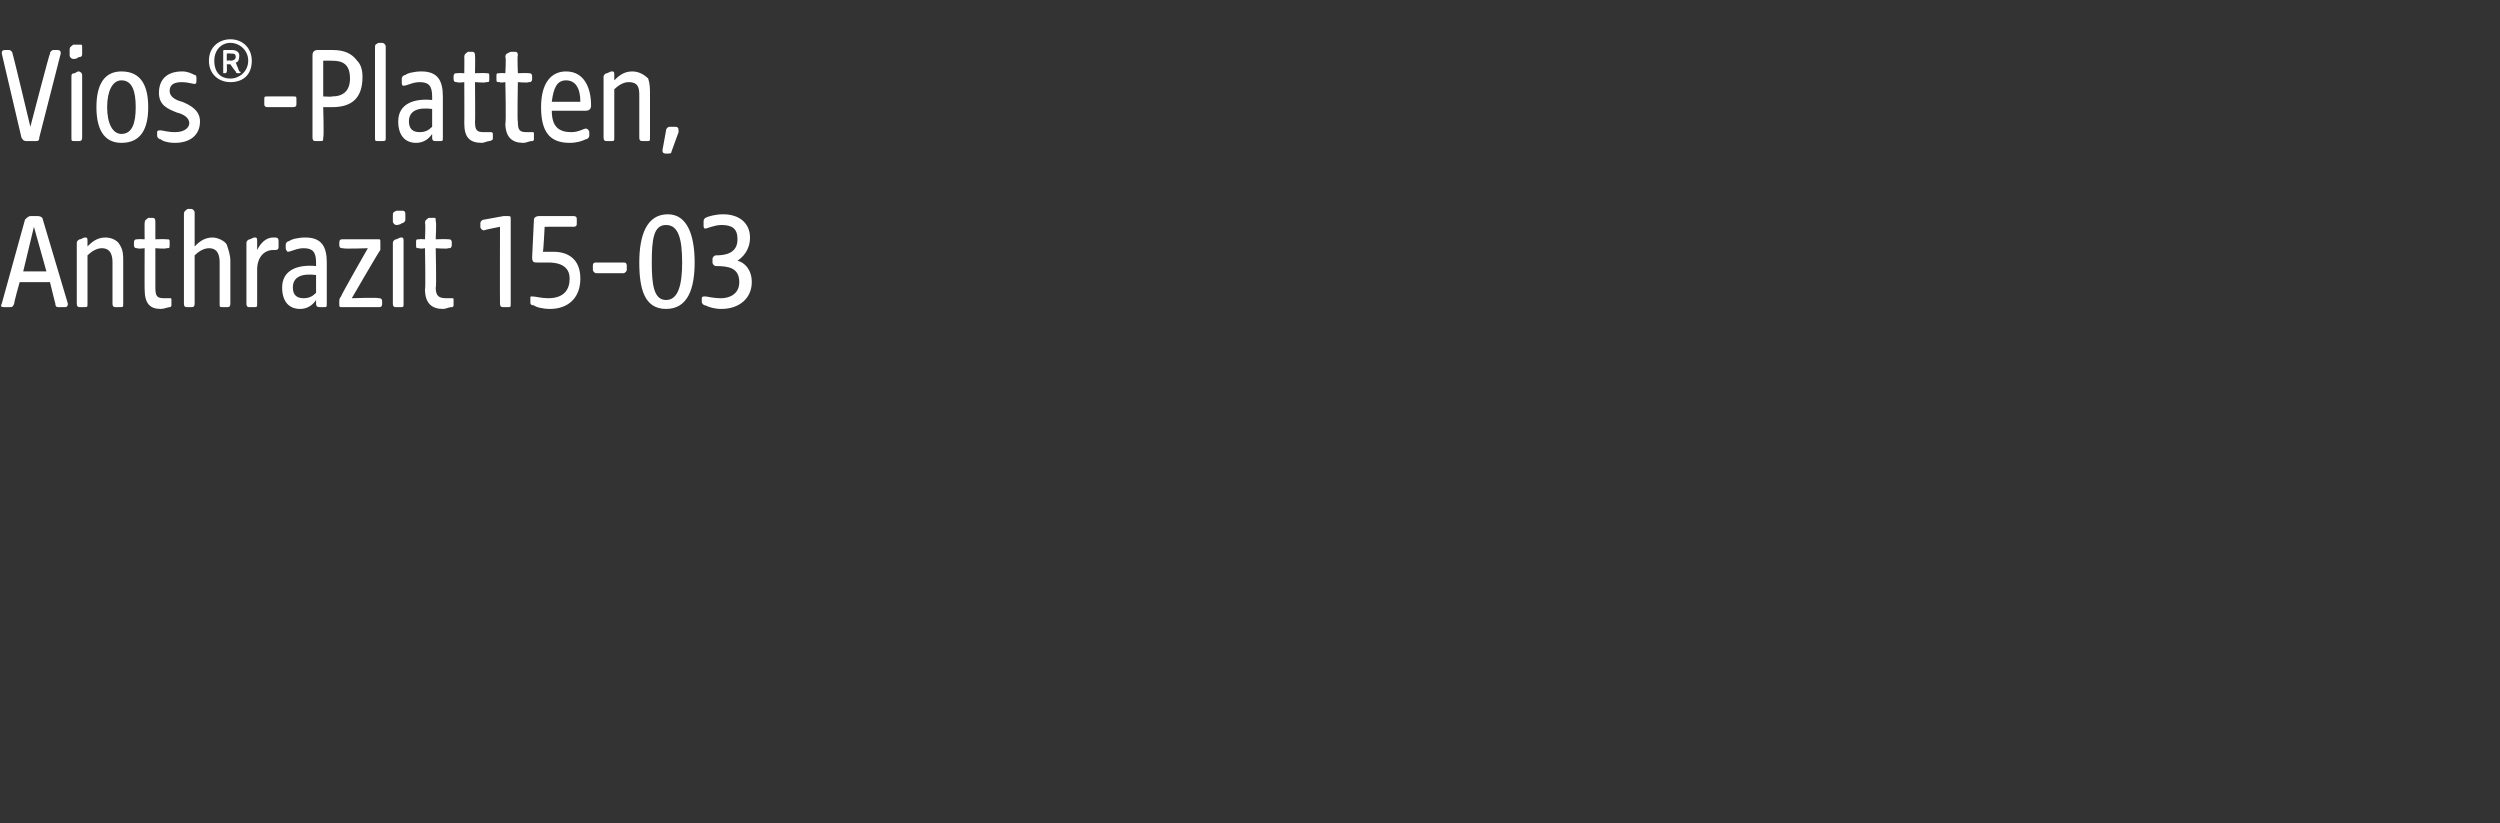 <?xml version="1.0" standalone="no"?><!DOCTYPE svg PUBLIC "-//W3C//DTD SVG 1.1//EN" "http://www.w3.org/Graphics/SVG/1.1/DTD/svg11.dtd"><svg xmlns="http://www.w3.org/2000/svg" version="1.1" width="140px" height="46.1px" viewBox="0 -2 140 46.1" style="top:-2px"><rect x="0" y="-2" width="140" height="46.1" fill="#333333" stroke="none"/>  <desc>Vios® Platten, Anthrazit 15 03</desc>  <defs/>  <g id="Polygon56275">    <path d="M 0.1 15 C 0.1 15 1.4 10.3 1.4 10.3 C 1.5 10.2 1.6 10.1 1.7 10.1 C 1.7 10.1 2.1 10.1 2.1 10.1 C 2.3 10.1 2.4 10.2 2.4 10.3 C 2.4 10.3 3.8 15 3.8 15 C 3.8 15.2 3.7 15.2 3.6 15.2 C 3.6 15.2 3.3 15.2 3.3 15.2 C 3.2 15.2 3.1 15.2 3.1 15 C 3.1 15.04 2.8 13.8 2.8 13.8 L 1.1 13.8 C 1.1 13.8 0.75 15.04 0.8 15 C 0.7 15.2 0.7 15.2 0.5 15.2 C 0.5 15.2 0.3 15.2 0.3 15.2 C 0.1 15.2 0 15.2 0.1 15 Z M 2.6 13.2 L 1.9 10.7 L 1.3 13.2 L 2.6 13.2 Z M 4.3 15 C 4.3 15 4.3 11.6 4.3 11.6 C 4.3 11.5 4.4 11.4 4.5 11.4 C 4.7 11.3 4.7 11.3 4.8 11.3 C 4.9 11.3 4.9 11.4 4.9 11.5 C 4.9 11.5 4.9 11.8 4.9 11.8 C 5.1 11.6 5.4 11.3 5.9 11.3 C 6.3 11.3 6.6 11.5 6.7 11.7 C 6.9 12 6.9 12.3 6.9 12.6 C 6.9 12.6 6.9 15 6.9 15 C 6.9 15.2 6.9 15.2 6.7 15.2 C 6.7 15.2 6.5 15.2 6.5 15.2 C 6.4 15.2 6.3 15.2 6.3 15 C 6.3 15 6.3 12.7 6.3 12.7 C 6.3 12.3 6.2 11.9 5.7 11.9 C 5.4 11.9 5.1 12.1 4.9 12.3 C 4.9 12.3 4.9 15 4.9 15 C 4.9 15.2 4.9 15.2 4.7 15.2 C 4.7 15.2 4.5 15.2 4.5 15.2 C 4.4 15.2 4.3 15.2 4.3 15 Z M 8.1 14.2 C 8.09 14.22 8.1 11.9 8.1 11.9 C 8.1 11.9 7.72 11.95 7.7 11.9 C 7.6 11.9 7.5 11.9 7.5 11.7 C 7.5 11.7 7.5 11.6 7.5 11.6 C 7.5 11.4 7.6 11.4 7.7 11.4 C 7.72 11.38 8.1 11.4 8.1 11.4 C 8.1 11.4 8.09 10.48 8.1 10.5 C 8.1 10.3 8.2 10.3 8.3 10.2 C 8.4 10.2 8.5 10.2 8.5 10.2 C 8.6 10.2 8.7 10.2 8.7 10.4 C 8.7 10.39 8.7 11.4 8.7 11.4 C 8.7 11.4 9.31 11.38 9.3 11.4 C 9.5 11.4 9.5 11.4 9.5 11.6 C 9.5 11.6 9.5 11.7 9.5 11.7 C 9.5 11.9 9.5 11.9 9.3 11.9 C 9.31 11.95 8.7 11.9 8.7 11.9 C 8.7 11.9 8.7 14.13 8.7 14.1 C 8.7 14.6 8.8 14.7 9.2 14.7 C 9.4 14.7 9.5 14.7 9.5 14.7 C 9.6 14.7 9.6 14.7 9.6 14.8 C 9.6 14.8 9.6 15.1 9.6 15.1 C 9.6 15.1 9.6 15.2 9.5 15.2 C 9.4 15.2 9.2 15.3 9 15.3 C 8.4 15.3 8.1 15 8.1 14.2 Z M 10.3 15 C 10.3 15 10.3 10 10.3 10 C 10.3 9.8 10.4 9.8 10.5 9.7 C 10.6 9.7 10.7 9.7 10.7 9.7 C 10.8 9.7 10.9 9.8 10.9 9.9 C 10.9 9.9 10.9 11.8 10.9 11.8 C 11.1 11.6 11.4 11.3 11.9 11.3 C 12.2 11.3 12.6 11.5 12.7 11.7 C 12.8 12 12.9 12.3 12.9 12.6 C 12.9 12.6 12.9 15 12.9 15 C 12.9 15.2 12.8 15.2 12.7 15.2 C 12.7 15.2 12.5 15.2 12.5 15.2 C 12.3 15.2 12.3 15.2 12.3 15 C 12.3 15 12.3 12.7 12.3 12.7 C 12.3 12.3 12.2 11.9 11.7 11.9 C 11.4 11.9 11.1 12.1 10.9 12.3 C 10.9 12.3 10.9 15 10.9 15 C 10.9 15.2 10.8 15.2 10.7 15.2 C 10.7 15.2 10.5 15.2 10.5 15.2 C 10.4 15.2 10.3 15.2 10.3 15 Z M 13.8 15 C 13.8 15 13.8 11.6 13.8 11.6 C 13.8 11.5 13.9 11.4 14 11.4 C 14.2 11.3 14.2 11.3 14.3 11.3 C 14.4 11.3 14.4 11.4 14.4 11.5 C 14.4 11.5 14.4 12 14.4 12 C 14.6 11.6 14.9 11.3 15.3 11.3 C 15.5 11.3 15.6 11.3 15.6 11.5 C 15.6 11.5 15.6 11.8 15.6 11.8 C 15.6 11.9 15.6 12 15.4 12 C 15.4 12 15.3 12 15.3 12 C 14.8 12 14.4 12.4 14.4 13.1 C 14.4 13.1 14.4 15 14.4 15 C 14.4 15.2 14.4 15.2 14.2 15.2 C 14.2 15.2 14 15.2 14 15.2 C 13.9 15.2 13.8 15.2 13.8 15 Z M 15.8 14.1 C 15.8 13.1 16.7 12.8 17.7 12.9 C 17.7 12.9 17.7 12.7 17.7 12.7 C 17.7 12.1 17.5 11.9 17 11.9 C 16.6 11.9 16.3 12.1 16.1 12.1 C 16.1 12.1 16 12 16 11.9 C 16 11.9 16 11.7 16 11.7 C 16 11.6 16.1 11.5 16.2 11.5 C 16.3 11.4 16.7 11.3 17.1 11.3 C 18 11.3 18.3 11.8 18.3 12.7 C 18.3 12.7 18.3 15 18.3 15 C 18.3 15.2 18.3 15.2 18.1 15.2 C 18.1 15.2 18 15.2 18 15.2 C 17.8 15.2 17.7 15.2 17.7 15 C 17.7 15 17.7 14.8 17.7 14.8 C 17.5 15.1 17.2 15.3 16.8 15.3 C 16.2 15.3 15.8 14.9 15.8 14.1 Z M 17 14.7 C 17.3 14.7 17.5 14.6 17.7 14.4 C 17.7 14.4 17.7 13.4 17.7 13.4 C 16.9 13.3 16.4 13.5 16.4 14.1 C 16.4 14.5 16.6 14.7 17 14.7 Z M 19 15 C 19 15 19 14.9 19 14.9 C 19 14.8 19 14.7 19.1 14.6 C 19.06 14.59 20.6 11.9 20.6 11.9 C 20.6 11.9 19.22 11.95 19.2 11.9 C 19.1 11.9 19 11.9 19 11.7 C 19 11.7 19 11.6 19 11.6 C 19 11.4 19.1 11.4 19.2 11.4 C 19.2 11.4 21.2 11.4 21.2 11.4 C 21.3 11.4 21.3 11.4 21.3 11.6 C 21.3 11.6 21.3 11.7 21.3 11.7 C 21.3 11.8 21.3 11.9 21.3 12 C 21.26 12.01 19.7 14.7 19.7 14.7 C 19.7 14.7 21.18 14.65 21.2 14.7 C 21.3 14.7 21.4 14.7 21.4 14.9 C 21.4 14.9 21.4 15 21.4 15 C 21.4 15.2 21.3 15.2 21.2 15.2 C 21.2 15.2 19.2 15.2 19.2 15.2 C 19 15.2 19 15.2 19 15 Z M 22 15 C 22 15 22 11.6 22 11.6 C 22 11.5 22.1 11.4 22.2 11.4 C 22.4 11.3 22.4 11.3 22.5 11.3 C 22.6 11.3 22.6 11.4 22.6 11.5 C 22.6 11.5 22.6 15 22.6 15 C 22.6 15.2 22.6 15.2 22.4 15.2 C 22.4 15.2 22.2 15.2 22.2 15.2 C 22.1 15.2 22 15.2 22 15 Z M 22 10.1 C 22 9.9 22 9.9 22.2 9.8 C 22.3 9.8 22.5 9.8 22.5 9.8 C 22.6 9.8 22.7 9.8 22.7 10 C 22.7 10 22.7 10.3 22.7 10.3 C 22.7 10.4 22.6 10.5 22.5 10.5 C 22.4 10.6 22.2 10.6 22.2 10.6 C 22.1 10.6 22 10.5 22 10.4 C 22 10.4 22 10.1 22 10.1 Z M 23.8 14.2 C 23.84 14.22 23.8 11.9 23.8 11.9 C 23.8 11.9 23.47 11.95 23.5 11.9 C 23.3 11.9 23.3 11.9 23.3 11.7 C 23.3 11.7 23.3 11.6 23.3 11.6 C 23.3 11.4 23.3 11.4 23.5 11.4 C 23.47 11.38 23.8 11.4 23.8 11.4 C 23.8 11.4 23.84 10.48 23.8 10.5 C 23.8 10.3 23.9 10.3 24 10.2 C 24.1 10.2 24.2 10.2 24.3 10.2 C 24.4 10.2 24.4 10.2 24.4 10.4 C 24.45 10.39 24.4 11.4 24.4 11.4 C 24.4 11.4 25.06 11.38 25.1 11.4 C 25.2 11.4 25.3 11.4 25.3 11.6 C 25.3 11.6 25.3 11.7 25.3 11.7 C 25.3 11.9 25.2 11.9 25.1 11.9 C 25.06 11.95 24.4 11.9 24.4 11.9 C 24.4 11.9 24.45 14.13 24.4 14.1 C 24.4 14.6 24.6 14.7 25 14.7 C 25.1 14.7 25.2 14.7 25.3 14.7 C 25.4 14.7 25.4 14.7 25.4 14.8 C 25.4 14.8 25.4 15.1 25.4 15.1 C 25.4 15.1 25.4 15.2 25.3 15.2 C 25.1 15.2 25 15.3 24.8 15.3 C 24.2 15.3 23.8 15 23.8 14.2 Z M 28 15 C 27.99 15.01 28 10.7 28 10.7 C 28 10.7 27.13 10.87 27.1 10.9 C 27 10.9 26.9 10.8 26.9 10.7 C 26.9 10.7 26.9 10.5 26.9 10.5 C 26.9 10.4 27 10.3 27.1 10.3 C 27.1 10.3 28.2 10.1 28.2 10.1 C 28.3 10.1 28.4 10.1 28.4 10.1 C 28.6 10.1 28.6 10.1 28.6 10.3 C 28.6 10.3 28.6 15 28.6 15 C 28.6 15.2 28.6 15.2 28.4 15.2 C 28.4 15.2 28.2 15.2 28.2 15.2 C 28.1 15.2 28 15.2 28 15 Z M 29.9 15.1 C 29.7 15.1 29.7 15 29.7 14.9 C 29.7 14.9 29.7 14.7 29.7 14.7 C 29.7 14.6 29.7 14.6 29.8 14.6 C 30 14.6 30.3 14.7 30.7 14.7 C 31.6 14.7 31.9 14.2 31.9 13.6 C 31.9 13.1 31.6 12.7 30.7 12.7 C 30.6 12.7 30.3 12.7 30.1 12.7 C 29.9 12.7 29.8 12.7 29.8 12.4 C 29.8 12.4 29.9 10.3 29.9 10.3 C 29.9 10.2 30 10.1 30.2 10.1 C 30.2 10.1 32.1 10.1 32.1 10.1 C 32.3 10.1 32.3 10.2 32.3 10.3 C 32.3 10.3 32.3 10.5 32.3 10.5 C 32.3 10.6 32.3 10.7 32.1 10.7 C 32.13 10.69 30.5 10.7 30.5 10.7 C 30.5 10.7 30.43 12.12 30.4 12.1 C 30.6 12.1 30.8 12.1 31 12.1 C 31.8 12.1 32.5 12.5 32.5 13.6 C 32.5 14.7 31.8 15.3 30.8 15.3 C 30.4 15.3 30 15.2 29.9 15.1 Z M 33.2 13.1 C 33.2 13.1 33.2 12.9 33.2 12.9 C 33.2 12.7 33.3 12.7 33.4 12.7 C 33.4 12.7 34.9 12.7 34.9 12.7 C 35 12.7 35.1 12.7 35.1 12.9 C 35.1 12.9 35.1 13.1 35.1 13.1 C 35.1 13.2 35 13.3 34.9 13.3 C 34.9 13.3 33.4 13.3 33.4 13.3 C 33.3 13.3 33.2 13.2 33.2 13.1 Z M 35.8 12.7 C 35.8 11.2 36.2 10 37.4 10 C 38.5 10 38.9 11.2 38.9 12.7 C 38.9 14.2 38.5 15.3 37.3 15.3 C 36.1 15.3 35.8 14.2 35.8 12.7 Z M 37.3 14.8 C 38 14.8 38.2 13.9 38.2 12.7 C 38.2 11.4 38 10.6 37.3 10.6 C 36.6 10.6 36.5 11.4 36.5 12.7 C 36.5 13.9 36.6 14.8 37.3 14.8 Z M 39.5 15.1 C 39.4 15.1 39.3 15 39.3 14.9 C 39.3 14.9 39.3 14.7 39.3 14.7 C 39.3 14.6 39.4 14.6 39.5 14.6 C 39.6 14.6 39.9 14.7 40.4 14.7 C 40.8 14.7 41.4 14.5 41.4 13.8 C 41.4 13 40.8 12.9 40.1 12.9 C 40 12.9 39.9 12.8 39.9 12.7 C 39.9 12.7 39.9 12.5 39.9 12.5 C 39.9 12.4 40 12.3 40.1 12.3 C 40.6 12.3 41.3 12.2 41.3 11.4 C 41.3 10.8 41 10.6 40.4 10.6 C 40 10.6 39.6 10.8 39.5 10.8 C 39.4 10.8 39.4 10.7 39.4 10.6 C 39.4 10.6 39.4 10.5 39.4 10.5 C 39.4 10.3 39.4 10.3 39.5 10.2 C 39.7 10.1 40.1 10 40.5 10 C 41.4 10 42 10.5 42 11.3 C 42 12 41.6 12.4 41.3 12.6 C 41.7 12.7 42.1 13.1 42.1 13.8 C 42.1 14.7 41.4 15.3 40.4 15.3 C 40 15.3 39.7 15.2 39.5 15.1 Z " stroke="none" fill="#fff"/>  </g>  <g id="Polygon56274">    <path d="M 1.2 5.7 C 1.2 5.7 0.1 1 0.1 1 C 0.1 0.9 0.1 0.8 0.3 0.8 C 0.3 0.8 0.5 0.8 0.5 0.8 C 0.6 0.8 0.7 0.9 0.7 1 C 0.72 0.98 1.7 5.1 1.7 5.1 C 1.7 5.1 2.77 0.98 2.8 1 C 2.8 0.9 2.9 0.8 3 0.8 C 3 0.8 3.2 0.8 3.2 0.8 C 3.4 0.8 3.4 0.9 3.4 1 C 3.4 1 2.2 5.7 2.2 5.7 C 2.2 5.9 2.1 5.9 2 5.9 C 2 5.9 1.5 5.9 1.5 5.9 C 1.4 5.9 1.3 5.9 1.2 5.7 Z M 4 5.7 C 4 5.7 4 2.3 4 2.3 C 4 2.2 4 2.1 4.2 2.1 C 4.3 2 4.4 2 4.4 2 C 4.5 2 4.6 2.1 4.6 2.2 C 4.6 2.2 4.6 5.7 4.6 5.7 C 4.6 5.9 4.5 5.9 4.4 5.9 C 4.4 5.9 4.2 5.9 4.2 5.9 C 4 5.9 4 5.9 4 5.7 Z M 3.9 0.8 C 3.9 0.6 4 0.6 4.1 0.5 C 4.3 0.5 4.4 0.5 4.5 0.5 C 4.6 0.5 4.6 0.5 4.6 0.7 C 4.6 0.7 4.6 1 4.6 1 C 4.6 1.1 4.6 1.2 4.4 1.2 C 4.3 1.3 4.2 1.3 4.1 1.3 C 4 1.3 3.9 1.2 3.9 1.1 C 3.9 1.1 3.9 0.8 3.9 0.8 Z M 5.4 4 C 5.4 2.8 5.8 2 6.8 2 C 7.9 2 8.3 2.8 8.3 4 C 8.3 5.2 7.9 6 6.8 6 C 5.8 6 5.4 5.2 5.4 4 Z M 6.8 5.5 C 7.4 5.5 7.6 4.9 7.6 4 C 7.6 3.1 7.4 2.5 6.8 2.5 C 6.3 2.5 6 3.1 6 4 C 6 4.9 6.3 5.5 6.8 5.5 Z M 9 5.8 C 8.9 5.8 8.8 5.7 8.8 5.6 C 8.8 5.6 8.8 5.4 8.8 5.4 C 8.8 5.3 8.9 5.3 9 5.3 C 9.1 5.3 9.4 5.4 9.8 5.4 C 10.4 5.4 10.6 5.1 10.6 4.9 C 10.6 4.6 10.3 4.4 9.9 4.3 C 9.4 4.1 8.9 3.9 8.9 3.2 C 8.9 2.5 9.3 2 10.2 2 C 10.5 2 10.7 2.1 10.9 2.2 C 11 2.2 11 2.3 11 2.4 C 11 2.4 11 2.5 11 2.5 C 11 2.6 11 2.7 10.9 2.7 C 10.8 2.7 10.5 2.6 10.2 2.6 C 9.8 2.6 9.5 2.7 9.5 3.1 C 9.5 3.4 9.8 3.6 10.2 3.7 C 10.7 3.9 11.2 4.2 11.2 4.8 C 11.2 5.6 10.6 6 9.8 6 C 9.4 6 9.1 5.9 9 5.8 Z M 11.7 1.4 C 11.7 0.6 12.3 0.2 12.9 0.2 C 13.6 0.2 14.1 0.7 14.1 1.4 C 14.1 2.2 13.6 2.6 12.9 2.6 C 12.3 2.6 11.7 2.2 11.7 1.4 Z M 12.9 2.4 C 13.4 2.4 13.9 2 13.9 1.4 C 13.9 0.8 13.4 0.4 12.9 0.4 C 12.4 0.4 12 0.8 12 1.4 C 12 2.1 12.4 2.4 12.9 2.4 Z M 12.5 0.9 C 12.5 0.8 12.5 0.8 12.6 0.8 C 12.6 0.8 13 0.8 13 0.8 C 13.2 0.8 13.4 0.9 13.4 1.1 C 13.4 1.4 13.3 1.5 13.2 1.5 C 13.2 1.5 13.4 2 13.4 2 C 13.5 2 13.5 2.1 13.4 2.1 C 13.4 2.1 13.3 2.1 13.3 2.1 C 13.2 2.1 13.2 2 13.2 2 C 13.18 2.01 12.9 1.6 12.9 1.6 L 12.7 1.6 C 12.7 1.6 12.72 1.99 12.7 2 C 12.7 2 12.7 2.1 12.6 2.1 C 12.6 2.1 12.5 2.1 12.5 2.1 C 12.5 2.1 12.5 2 12.5 2 C 12.5 2 12.5 0.9 12.5 0.9 Z M 12.9 1.4 C 13.1 1.4 13.2 1.3 13.2 1.2 C 13.2 1 13.1 1 12.9 1 C 12.91 0.98 12.7 1 12.7 1 L 12.7 1.4 C 12.7 1.4 12.91 1.36 12.9 1.4 Z M 14.8 3.8 C 14.8 3.8 14.8 3.6 14.8 3.6 C 14.8 3.4 14.8 3.4 15 3.4 C 15 3.4 16.4 3.4 16.4 3.4 C 16.6 3.4 16.6 3.4 16.6 3.6 C 16.6 3.6 16.6 3.8 16.6 3.8 C 16.6 3.9 16.6 4 16.4 4 C 16.4 4 15 4 15 4 C 14.8 4 14.8 3.9 14.8 3.8 Z M 17.5 5.7 C 17.5 5.7 17.5 1.1 17.5 1.1 C 17.5 0.9 17.6 0.8 17.8 0.8 C 17.8 0.8 18.6 0.8 18.6 0.8 C 19.3 0.8 19.7 1 20 1.4 C 20.2 1.6 20.3 1.9 20.3 2.3 C 20.3 3.5 19.7 4 18.6 4 C 18.63 4 18.1 4 18.1 4 C 18.1 4 18.15 5.71 18.1 5.7 C 18.1 5.9 18.1 5.9 17.9 5.9 C 17.9 5.9 17.7 5.9 17.7 5.9 C 17.6 5.9 17.5 5.9 17.5 5.7 Z M 18.6 3.4 C 19.2 3.4 19.6 3.1 19.6 2.4 C 19.6 1.6 19.2 1.4 18.6 1.4 C 18.6 1.39 18.1 1.4 18.1 1.4 L 18.1 3.4 C 18.1 3.4 18.6 3.43 18.6 3.4 Z M 21 5.7 C 21 5.7 21 0.7 21 0.7 C 21 0.5 21 0.5 21.2 0.4 C 21.3 0.4 21.4 0.4 21.4 0.4 C 21.5 0.4 21.6 0.5 21.6 0.6 C 21.6 0.6 21.6 5.8 21.6 5.8 C 21.6 5.9 21.5 5.9 21.4 5.9 C 21.4 5.9 21.2 5.9 21.2 5.9 C 21 5.9 21 5.9 21 5.7 Z M 22.3 4.8 C 22.3 3.8 23.2 3.5 24.2 3.6 C 24.2 3.6 24.2 3.4 24.2 3.4 C 24.2 2.8 24 2.6 23.5 2.6 C 23.1 2.6 22.8 2.8 22.6 2.8 C 22.5 2.8 22.5 2.7 22.5 2.6 C 22.5 2.6 22.5 2.4 22.5 2.4 C 22.5 2.3 22.6 2.2 22.7 2.2 C 22.8 2.1 23.2 2 23.6 2 C 24.5 2 24.8 2.5 24.8 3.4 C 24.8 3.4 24.8 5.7 24.8 5.7 C 24.8 5.9 24.8 5.9 24.6 5.9 C 24.6 5.9 24.4 5.9 24.4 5.9 C 24.3 5.9 24.2 5.9 24.2 5.7 C 24.2 5.7 24.2 5.5 24.2 5.5 C 24 5.8 23.7 6 23.3 6 C 22.7 6 22.3 5.6 22.3 4.8 Z M 23.5 5.4 C 23.8 5.4 24 5.3 24.2 5.1 C 24.2 5.1 24.2 4.1 24.2 4.1 C 23.4 4 22.9 4.2 22.9 4.8 C 22.9 5.2 23.1 5.4 23.5 5.4 Z M 26 4.9 C 26.01 4.92 26 2.6 26 2.6 C 26 2.6 25.64 2.65 25.6 2.6 C 25.5 2.6 25.4 2.6 25.4 2.4 C 25.4 2.4 25.4 2.3 25.4 2.3 C 25.4 2.1 25.5 2.1 25.6 2.1 C 25.64 2.08 26 2.1 26 2.1 C 26 2.1 26.01 1.18 26 1.2 C 26 1 26.1 1 26.2 0.9 C 26.3 0.9 26.4 0.9 26.4 0.9 C 26.5 0.9 26.6 0.9 26.6 1.1 C 26.62 1.09 26.6 2.1 26.6 2.1 C 26.6 2.1 27.24 2.08 27.2 2.1 C 27.4 2.1 27.4 2.1 27.4 2.3 C 27.4 2.3 27.4 2.4 27.4 2.4 C 27.4 2.6 27.4 2.6 27.2 2.6 C 27.24 2.65 26.6 2.6 26.6 2.6 C 26.6 2.6 26.62 4.83 26.6 4.8 C 26.6 5.3 26.7 5.4 27.1 5.4 C 27.3 5.4 27.4 5.4 27.5 5.4 C 27.5 5.4 27.6 5.4 27.6 5.5 C 27.6 5.5 27.6 5.8 27.6 5.8 C 27.6 5.8 27.5 5.9 27.4 5.9 C 27.3 5.9 27.1 6 27 6 C 26.3 6 26 5.7 26 4.9 Z M 28.3 4.9 C 28.35 4.92 28.3 2.6 28.3 2.6 C 28.3 2.6 27.98 2.65 28 2.6 C 27.8 2.6 27.8 2.6 27.8 2.4 C 27.8 2.4 27.8 2.3 27.8 2.3 C 27.8 2.1 27.8 2.1 28 2.1 C 27.98 2.08 28.3 2.1 28.3 2.1 C 28.3 2.1 28.35 1.18 28.3 1.2 C 28.3 1 28.4 1 28.6 0.9 C 28.7 0.9 28.7 0.9 28.8 0.9 C 28.9 0.9 29 0.9 29 1.1 C 28.96 1.09 29 2.1 29 2.1 C 29 2.1 29.57 2.08 29.6 2.1 C 29.7 2.1 29.8 2.1 29.8 2.3 C 29.8 2.3 29.8 2.4 29.8 2.4 C 29.8 2.6 29.7 2.6 29.6 2.6 C 29.57 2.65 29 2.6 29 2.6 C 29 2.6 28.96 4.83 29 4.8 C 29 5.3 29.1 5.4 29.5 5.4 C 29.6 5.4 29.7 5.4 29.8 5.4 C 29.9 5.4 29.9 5.4 29.9 5.5 C 29.9 5.5 29.9 5.8 29.9 5.8 C 29.9 5.8 29.9 5.9 29.8 5.9 C 29.6 5.9 29.5 6 29.3 6 C 28.7 6 28.3 5.7 28.3 4.9 Z M 30.3 4 C 30.3 2.6 30.9 2 31.7 2 C 32.7 2 33.1 2.9 33.1 3.9 C 33.1 4.1 33 4.2 32.8 4.2 C 32.8 4.2 30.9 4.2 30.9 4.2 C 30.9 5.1 31.3 5.4 32 5.4 C 32.4 5.4 32.7 5.2 32.8 5.2 C 32.9 5.2 33 5.3 33 5.4 C 33 5.4 33 5.6 33 5.6 C 33 5.7 32.9 5.8 32.8 5.8 C 32.6 5.9 32.3 6 31.9 6 C 30.8 6 30.3 5.4 30.3 4 Z M 32.5 3.7 C 32.5 2.9 32.2 2.5 31.7 2.5 C 31.2 2.5 31 2.9 30.9 3.7 C 30.9 3.7 32.5 3.7 32.5 3.7 Z M 33.8 5.7 C 33.8 5.7 33.8 2.3 33.8 2.3 C 33.8 2.2 33.9 2.1 34 2.1 C 34.2 2 34.2 2 34.3 2 C 34.4 2 34.4 2.1 34.4 2.2 C 34.4 2.2 34.4 2.5 34.4 2.5 C 34.6 2.3 34.9 2 35.4 2 C 35.8 2 36.1 2.2 36.3 2.4 C 36.4 2.7 36.4 3 36.4 3.3 C 36.4 3.3 36.4 5.7 36.4 5.7 C 36.4 5.9 36.4 5.9 36.2 5.9 C 36.2 5.9 36 5.9 36 5.9 C 35.9 5.9 35.8 5.9 35.8 5.7 C 35.8 5.7 35.8 3.4 35.8 3.4 C 35.8 3 35.8 2.6 35.2 2.6 C 34.9 2.6 34.6 2.8 34.4 3 C 34.4 3 34.4 5.7 34.4 5.7 C 34.4 5.9 34.4 5.9 34.2 5.9 C 34.2 5.9 34 5.9 34 5.9 C 33.9 5.9 33.8 5.9 33.8 5.7 Z M 37.1 6.4 C 37.1 6.4 37.3 5.3 37.3 5.3 C 37.3 5.2 37.4 5.1 37.5 5.1 C 37.5 5.1 37.8 5.1 37.8 5.1 C 38 5.1 38 5.2 38 5.4 C 38 5.4 37.6 6.5 37.6 6.5 C 37.6 6.6 37.5 6.6 37.4 6.6 C 37.4 6.6 37.3 6.6 37.3 6.6 C 37.1 6.6 37.1 6.5 37.1 6.4 Z " stroke="none" fill="#fff"/>  </g></svg>
